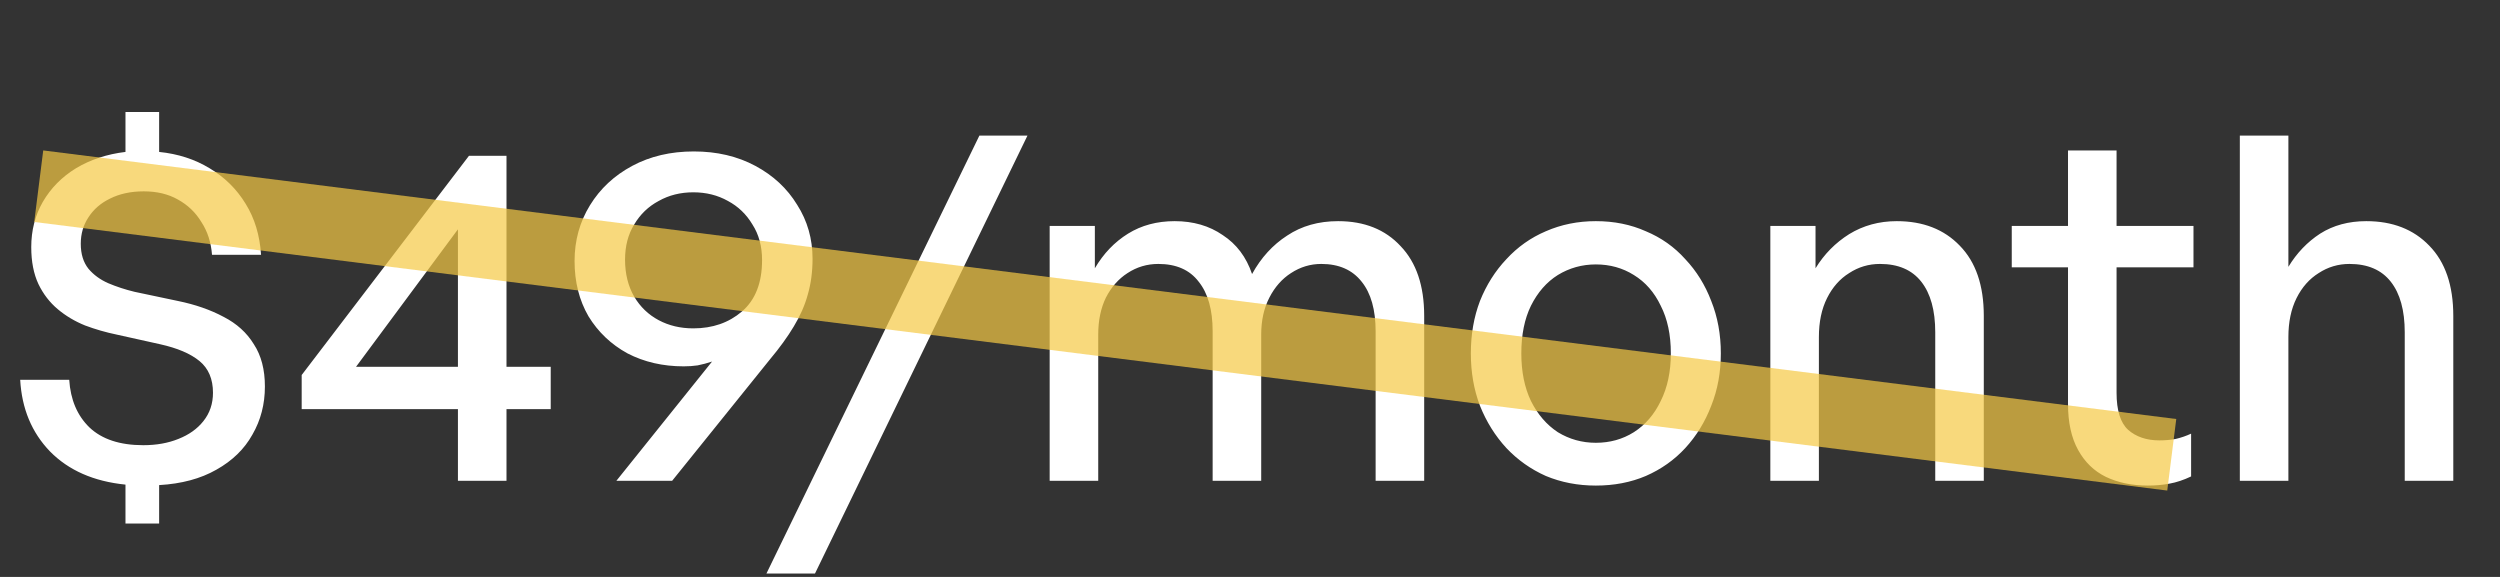 <svg width="104" height="24" viewBox="0 0 104 24" fill="none" xmlns="http://www.w3.org/2000/svg">
<rect x="0" y="0" width="104" height="24" fill="#333333" stroke="none"/>
<path d="M6.62 21.78H5.22V20.16C3.9 20.027 2.853 19.567 2.08 18.78C1.32 17.993 0.907 17 0.84 15.8H2.88C2.933 16.627 3.213 17.287 3.72 17.78C4.24 18.273 4.987 18.52 5.96 18.52C6.507 18.52 6.993 18.433 7.42 18.26C7.86 18.087 8.207 17.84 8.46 17.52C8.727 17.187 8.86 16.793 8.86 16.34C8.86 15.767 8.673 15.327 8.3 15.02C7.927 14.713 7.38 14.48 6.66 14.32L4.86 13.92C4.407 13.827 3.967 13.7 3.54 13.54C3.113 13.367 2.733 13.14 2.4 12.86C2.067 12.58 1.8 12.233 1.6 11.82C1.4 11.393 1.3 10.88 1.3 10.28C1.3 9.587 1.46 8.96 1.78 8.4C2.113 7.827 2.573 7.36 3.16 7C3.76 6.64 4.447 6.413 5.22 6.32V4.66H6.62V6.32C7.407 6.4 8.107 6.627 8.72 7C9.347 7.373 9.847 7.867 10.22 8.48C10.593 9.08 10.807 9.787 10.86 10.6H8.82C8.78 10.08 8.633 9.627 8.38 9.24C8.14 8.84 7.813 8.527 7.4 8.3C7 8.073 6.527 7.96 5.98 7.96C5.447 7.96 4.98 8.06 4.58 8.26C4.193 8.447 3.893 8.707 3.68 9.04C3.467 9.36 3.36 9.727 3.36 10.14C3.36 10.567 3.467 10.913 3.68 11.18C3.893 11.433 4.167 11.633 4.5 11.78C4.847 11.927 5.213 12.047 5.6 12.14L7.4 12.52C8.12 12.667 8.753 12.887 9.3 13.18C9.847 13.46 10.267 13.84 10.56 14.32C10.867 14.787 11.02 15.373 11.02 16.08C11.02 16.813 10.847 17.48 10.5 18.08C10.167 18.68 9.667 19.167 9 19.54C8.347 19.913 7.553 20.127 6.62 20.18V21.78ZM22.91 17.02H21.07V20H19.05V17.02H12.55V15.6L19.51 6.48H21.07V15.26H22.91V17.02ZM14.81 15.26H19.05V9.54L14.81 15.26ZM28.862 6.3C29.822 6.3 30.675 6.5 31.422 6.9C32.168 7.3 32.748 7.84 33.162 8.52C33.588 9.187 33.802 9.933 33.802 10.76C33.802 11.307 33.735 11.807 33.602 12.26C33.482 12.7 33.288 13.14 33.022 13.58C32.768 14.007 32.435 14.467 32.022 14.96L27.962 20H25.642L29.622 15.04C29.422 15.107 29.222 15.16 29.022 15.2C28.835 15.227 28.642 15.24 28.442 15.24C27.575 15.24 26.795 15.06 26.102 14.7C25.422 14.327 24.882 13.813 24.482 13.16C24.095 12.493 23.902 11.727 23.902 10.86C23.902 10.007 24.115 9.233 24.542 8.54C24.968 7.847 25.555 7.3 26.302 6.9C27.048 6.5 27.902 6.3 28.862 6.3ZM28.842 8C28.308 8 27.828 8.12 27.402 8.36C26.975 8.587 26.635 8.913 26.382 9.34C26.128 9.753 26.002 10.24 26.002 10.8C26.002 11.387 26.128 11.9 26.382 12.34C26.635 12.767 26.975 13.093 27.402 13.32C27.828 13.547 28.308 13.66 28.842 13.66C29.642 13.66 30.315 13.427 30.862 12.96C31.422 12.48 31.702 11.767 31.702 10.82C31.702 10.247 31.568 9.753 31.302 9.34C31.048 8.913 30.708 8.587 30.282 8.36C29.855 8.12 29.375 8 28.842 8ZM33.903 23.86H31.883L40.743 5.64H42.743L33.903 23.86ZM45.686 20H43.666V9.4H45.546V11.16C45.906 10.547 46.366 10.067 46.926 9.72C47.486 9.373 48.132 9.2 48.866 9.2C49.639 9.2 50.306 9.393 50.866 9.78C51.439 10.153 51.846 10.693 52.086 11.4C52.459 10.72 52.946 10.187 53.546 9.8C54.146 9.4 54.852 9.2 55.666 9.2C56.759 9.2 57.626 9.547 58.266 10.24C58.919 10.92 59.246 11.887 59.246 13.14V20H57.226V13.78C57.226 12.887 57.032 12.2 56.646 11.72C56.259 11.227 55.699 10.98 54.966 10.98C54.512 10.98 54.092 11.107 53.706 11.36C53.332 11.6 53.032 11.94 52.806 12.38C52.579 12.82 52.466 13.333 52.466 13.92V20H50.446V13.78C50.446 12.887 50.252 12.2 49.866 11.72C49.492 11.227 48.932 10.98 48.186 10.98C47.719 10.98 47.292 11.107 46.906 11.36C46.532 11.6 46.232 11.94 46.006 12.38C45.792 12.82 45.686 13.333 45.686 13.92V20ZM66.387 20.2C65.64 20.2 64.947 20.067 64.307 19.8C63.68 19.52 63.133 19.133 62.667 18.64C62.2 18.133 61.834 17.547 61.567 16.88C61.313 16.213 61.187 15.487 61.187 14.7C61.187 13.913 61.313 13.187 61.567 12.52C61.834 11.853 62.2 11.273 62.667 10.78C63.133 10.273 63.68 9.887 64.307 9.62C64.947 9.34 65.64 9.2 66.387 9.2C67.147 9.2 67.84 9.34 68.467 9.62C69.107 9.887 69.653 10.273 70.107 10.78C70.573 11.273 70.933 11.853 71.187 12.52C71.454 13.187 71.587 13.913 71.587 14.7C71.587 15.487 71.454 16.213 71.187 16.88C70.933 17.547 70.573 18.133 70.107 18.64C69.653 19.133 69.107 19.52 68.467 19.8C67.84 20.067 67.147 20.2 66.387 20.2ZM66.387 18.42C66.974 18.42 67.5 18.273 67.967 17.98C68.447 17.673 68.82 17.24 69.087 16.68C69.367 16.12 69.507 15.46 69.507 14.7C69.507 13.927 69.367 13.267 69.087 12.72C68.82 12.16 68.447 11.733 67.967 11.44C67.5 11.147 66.974 11 66.387 11C65.814 11 65.287 11.147 64.807 11.44C64.34 11.733 63.967 12.16 63.687 12.72C63.42 13.267 63.287 13.927 63.287 14.7C63.287 15.46 63.42 16.12 63.687 16.68C63.967 17.24 64.34 17.673 64.807 17.98C65.287 18.273 65.814 18.42 66.387 18.42ZM75.666 14.02V20H73.646V9.4H75.526V11.16C75.886 10.573 76.353 10.1 76.926 9.74C77.513 9.38 78.173 9.2 78.906 9.2C79.999 9.2 80.873 9.54 81.526 10.22C82.193 10.9 82.526 11.873 82.526 13.14V20H80.506V13.82C80.506 12.913 80.313 12.213 79.926 11.72C79.539 11.227 78.966 10.98 78.206 10.98C77.739 10.98 77.313 11.107 76.926 11.36C76.539 11.6 76.233 11.947 76.006 12.4C75.779 12.853 75.666 13.393 75.666 14.02ZM91.15 18.04V19.82C90.843 19.967 90.543 20.067 90.249 20.12C89.969 20.173 89.669 20.2 89.35 20.2C88.696 20.2 88.116 20.08 87.609 19.84C87.116 19.6 86.73 19.227 86.45 18.72C86.169 18.213 86.029 17.573 86.029 16.8V11.12H83.689V9.4H86.029V6.26H88.049V9.4H91.249V11.12H88.049V16.34C88.049 17.073 88.21 17.587 88.529 17.88C88.863 18.173 89.296 18.32 89.829 18.32C90.07 18.32 90.296 18.3 90.51 18.26C90.736 18.207 90.95 18.133 91.15 18.04ZM95.197 14.02V20H93.177V5.64H95.197V11.1C95.544 10.527 95.984 10.067 96.517 9.72C97.064 9.373 97.704 9.2 98.437 9.2C99.531 9.2 100.404 9.54 101.057 10.22C101.724 10.9 102.057 11.873 102.057 13.14V20H100.037V13.82C100.037 12.913 99.844 12.213 99.457 11.72C99.071 11.227 98.497 10.98 97.737 10.98C97.271 10.98 96.844 11.107 96.457 11.36C96.071 11.6 95.764 11.947 95.537 12.4C95.311 12.853 95.197 13.393 95.197 14.02Z" fill="white"/>
<path d="M1.611 7.746C36.264 12.109 55.692 14.555 90.345 18.919" stroke="#F6CA45" stroke-opacity="0.7" stroke-width="3"/>
</svg>
